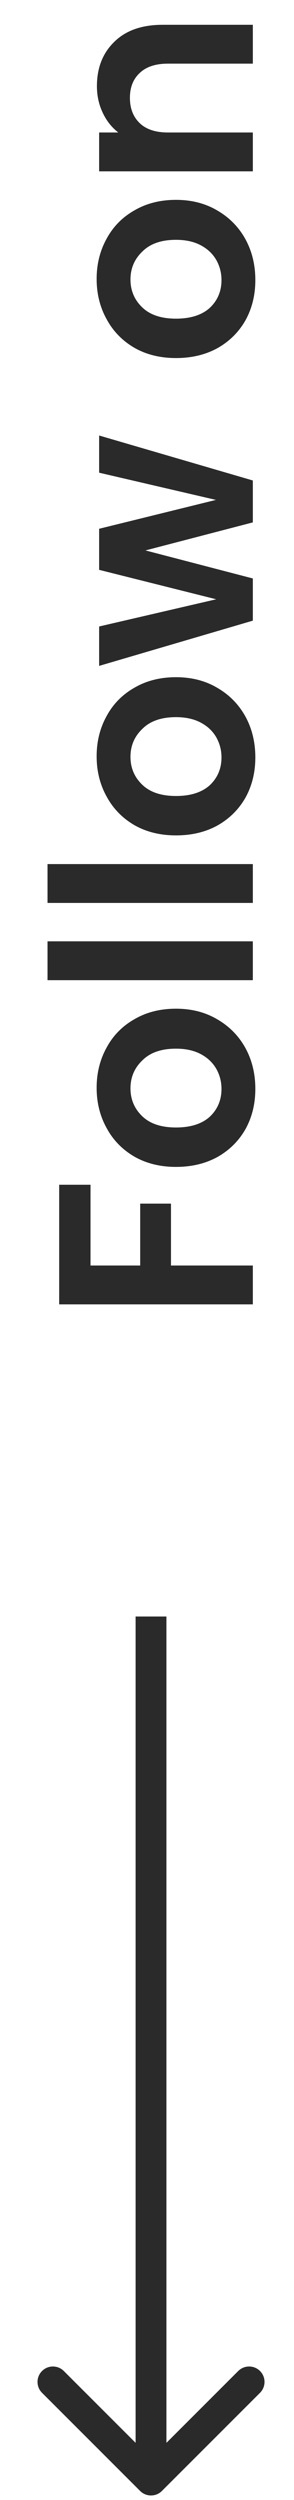 <svg xmlns="http://www.w3.org/2000/svg" width="22" height="187" viewBox="0 0 22 187" fill="none"><path d="M10.485 186.324C10.936 186.774 11.666 186.774 12.116 186.324L19.457 178.983C19.907 178.533 19.907 177.802 19.457 177.352C19.006 176.901 18.276 176.901 17.826 177.352L11.301 183.877L4.776 177.352C4.325 176.901 3.595 176.901 3.145 177.352C2.694 177.802 2.694 178.533 3.145 178.983L10.485 186.324ZM10.147 120.915L10.147 185.508H12.454L12.454 120.915H10.147Z" fill="#2A2A2A"></path><path d="M4.428 88.619H6.774L6.774 94.661H10.491V90.031H12.795V94.661H18.92V97.567H4.428L4.428 88.619ZM19.107 81.451C19.107 82.558 18.865 83.554 18.38 84.44C17.882 85.326 17.183 86.025 16.283 86.537C15.383 87.035 14.345 87.285 13.169 87.285C11.992 87.285 10.954 87.028 10.055 86.516C9.155 85.99 8.463 85.278 7.978 84.378C7.48 83.478 7.231 82.475 7.231 81.368C7.231 80.26 7.48 79.257 7.978 78.357C8.463 77.457 9.155 76.751 10.055 76.239C10.954 75.713 11.992 75.45 13.169 75.45C14.345 75.45 15.383 75.72 16.283 76.26C17.183 76.786 17.882 77.506 18.38 78.419C18.865 79.319 19.107 80.329 19.107 81.451ZM16.574 81.451C16.574 80.924 16.449 80.433 16.2 79.976C15.937 79.506 15.55 79.132 15.037 78.855C14.525 78.578 13.902 78.44 13.169 78.44C12.075 78.44 11.238 78.731 10.657 79.312C10.062 79.879 9.764 80.579 9.764 81.409C9.764 82.24 10.062 82.938 10.657 83.506C11.238 84.06 12.075 84.336 13.169 84.336C14.262 84.336 15.107 84.067 15.702 83.527C16.283 82.973 16.574 82.281 16.574 81.451ZM3.556 70.412H18.92V73.318H3.556V70.412ZM3.556 64.633H18.92V67.54H3.556V64.633ZM19.107 56.654C19.107 57.761 18.865 58.758 18.38 59.644C17.882 60.529 17.183 61.228 16.283 61.74C15.383 62.239 14.345 62.488 13.169 62.488C11.992 62.488 10.954 62.232 10.055 61.72C9.155 61.194 8.463 60.481 7.978 59.581C7.48 58.682 7.231 57.678 7.231 56.571C7.231 55.464 7.48 54.46 7.978 53.56C8.463 52.661 9.155 51.955 10.055 51.443C10.954 50.917 11.992 50.654 13.169 50.654C14.345 50.654 15.383 50.923 16.283 51.463C17.183 51.989 17.882 52.709 18.38 53.623C18.865 54.522 19.107 55.533 19.107 56.654ZM16.574 56.654C16.574 56.128 16.449 55.636 16.2 55.18C15.937 54.709 15.55 54.335 15.037 54.059C14.525 53.782 13.902 53.643 13.169 53.643C12.075 53.643 11.238 53.934 10.657 54.515C10.062 55.083 9.764 55.782 9.764 56.612C9.764 57.443 10.062 58.142 10.657 58.709C11.238 59.263 12.075 59.54 13.169 59.54C14.262 59.54 15.107 59.27 15.702 58.73C16.283 58.176 16.574 57.484 16.574 56.654ZM7.418 32.576L18.92 35.94V39.075L10.885 41.172L18.92 43.269V46.425L7.418 49.809V46.861L16.179 44.826L7.418 42.625L7.418 39.552L16.159 37.393L7.418 35.358V32.576ZM19.107 20.949C19.107 22.056 18.865 23.053 18.38 23.939C17.882 24.825 17.183 25.524 16.283 26.036C15.383 26.534 14.345 26.783 13.169 26.783C11.992 26.783 10.954 26.527 10.055 26.015C9.155 25.489 8.463 24.776 7.978 23.876C7.48 22.977 7.231 21.973 7.231 20.866C7.231 19.759 7.48 18.755 7.978 17.855C8.463 16.956 9.155 16.25 10.055 15.738C10.954 15.212 11.992 14.949 13.169 14.949C14.345 14.949 15.383 15.219 16.283 15.758C17.183 16.285 17.882 17.004 18.38 17.918C18.865 18.817 19.107 19.828 19.107 20.949ZM16.574 20.949C16.574 20.423 16.449 19.932 16.2 19.475C15.937 19.004 15.55 18.631 15.037 18.354C14.525 18.077 13.902 17.939 13.169 17.939C12.075 17.939 11.238 18.229 10.657 18.811C10.062 19.378 9.764 20.077 9.764 20.907C9.764 21.738 10.062 22.437 10.657 23.004C11.238 23.558 12.075 23.835 13.169 23.835C14.262 23.835 15.107 23.565 15.702 23.025C16.283 22.472 16.574 21.779 16.574 20.949ZM7.252 6.443C7.252 5.072 7.688 3.965 8.56 3.121C9.418 2.277 10.622 1.854 12.172 1.854H18.92V4.761H12.567C11.653 4.761 10.954 4.989 10.47 5.446C9.972 5.903 9.722 6.526 9.722 7.315C9.722 8.118 9.972 8.754 10.47 9.225C10.954 9.682 11.653 9.91 12.567 9.91H18.92V12.817H7.418V9.91H8.85C8.352 9.522 7.965 9.031 7.688 8.436C7.397 7.827 7.252 7.163 7.252 6.443Z" fill="#2A2A2A"></path></svg>